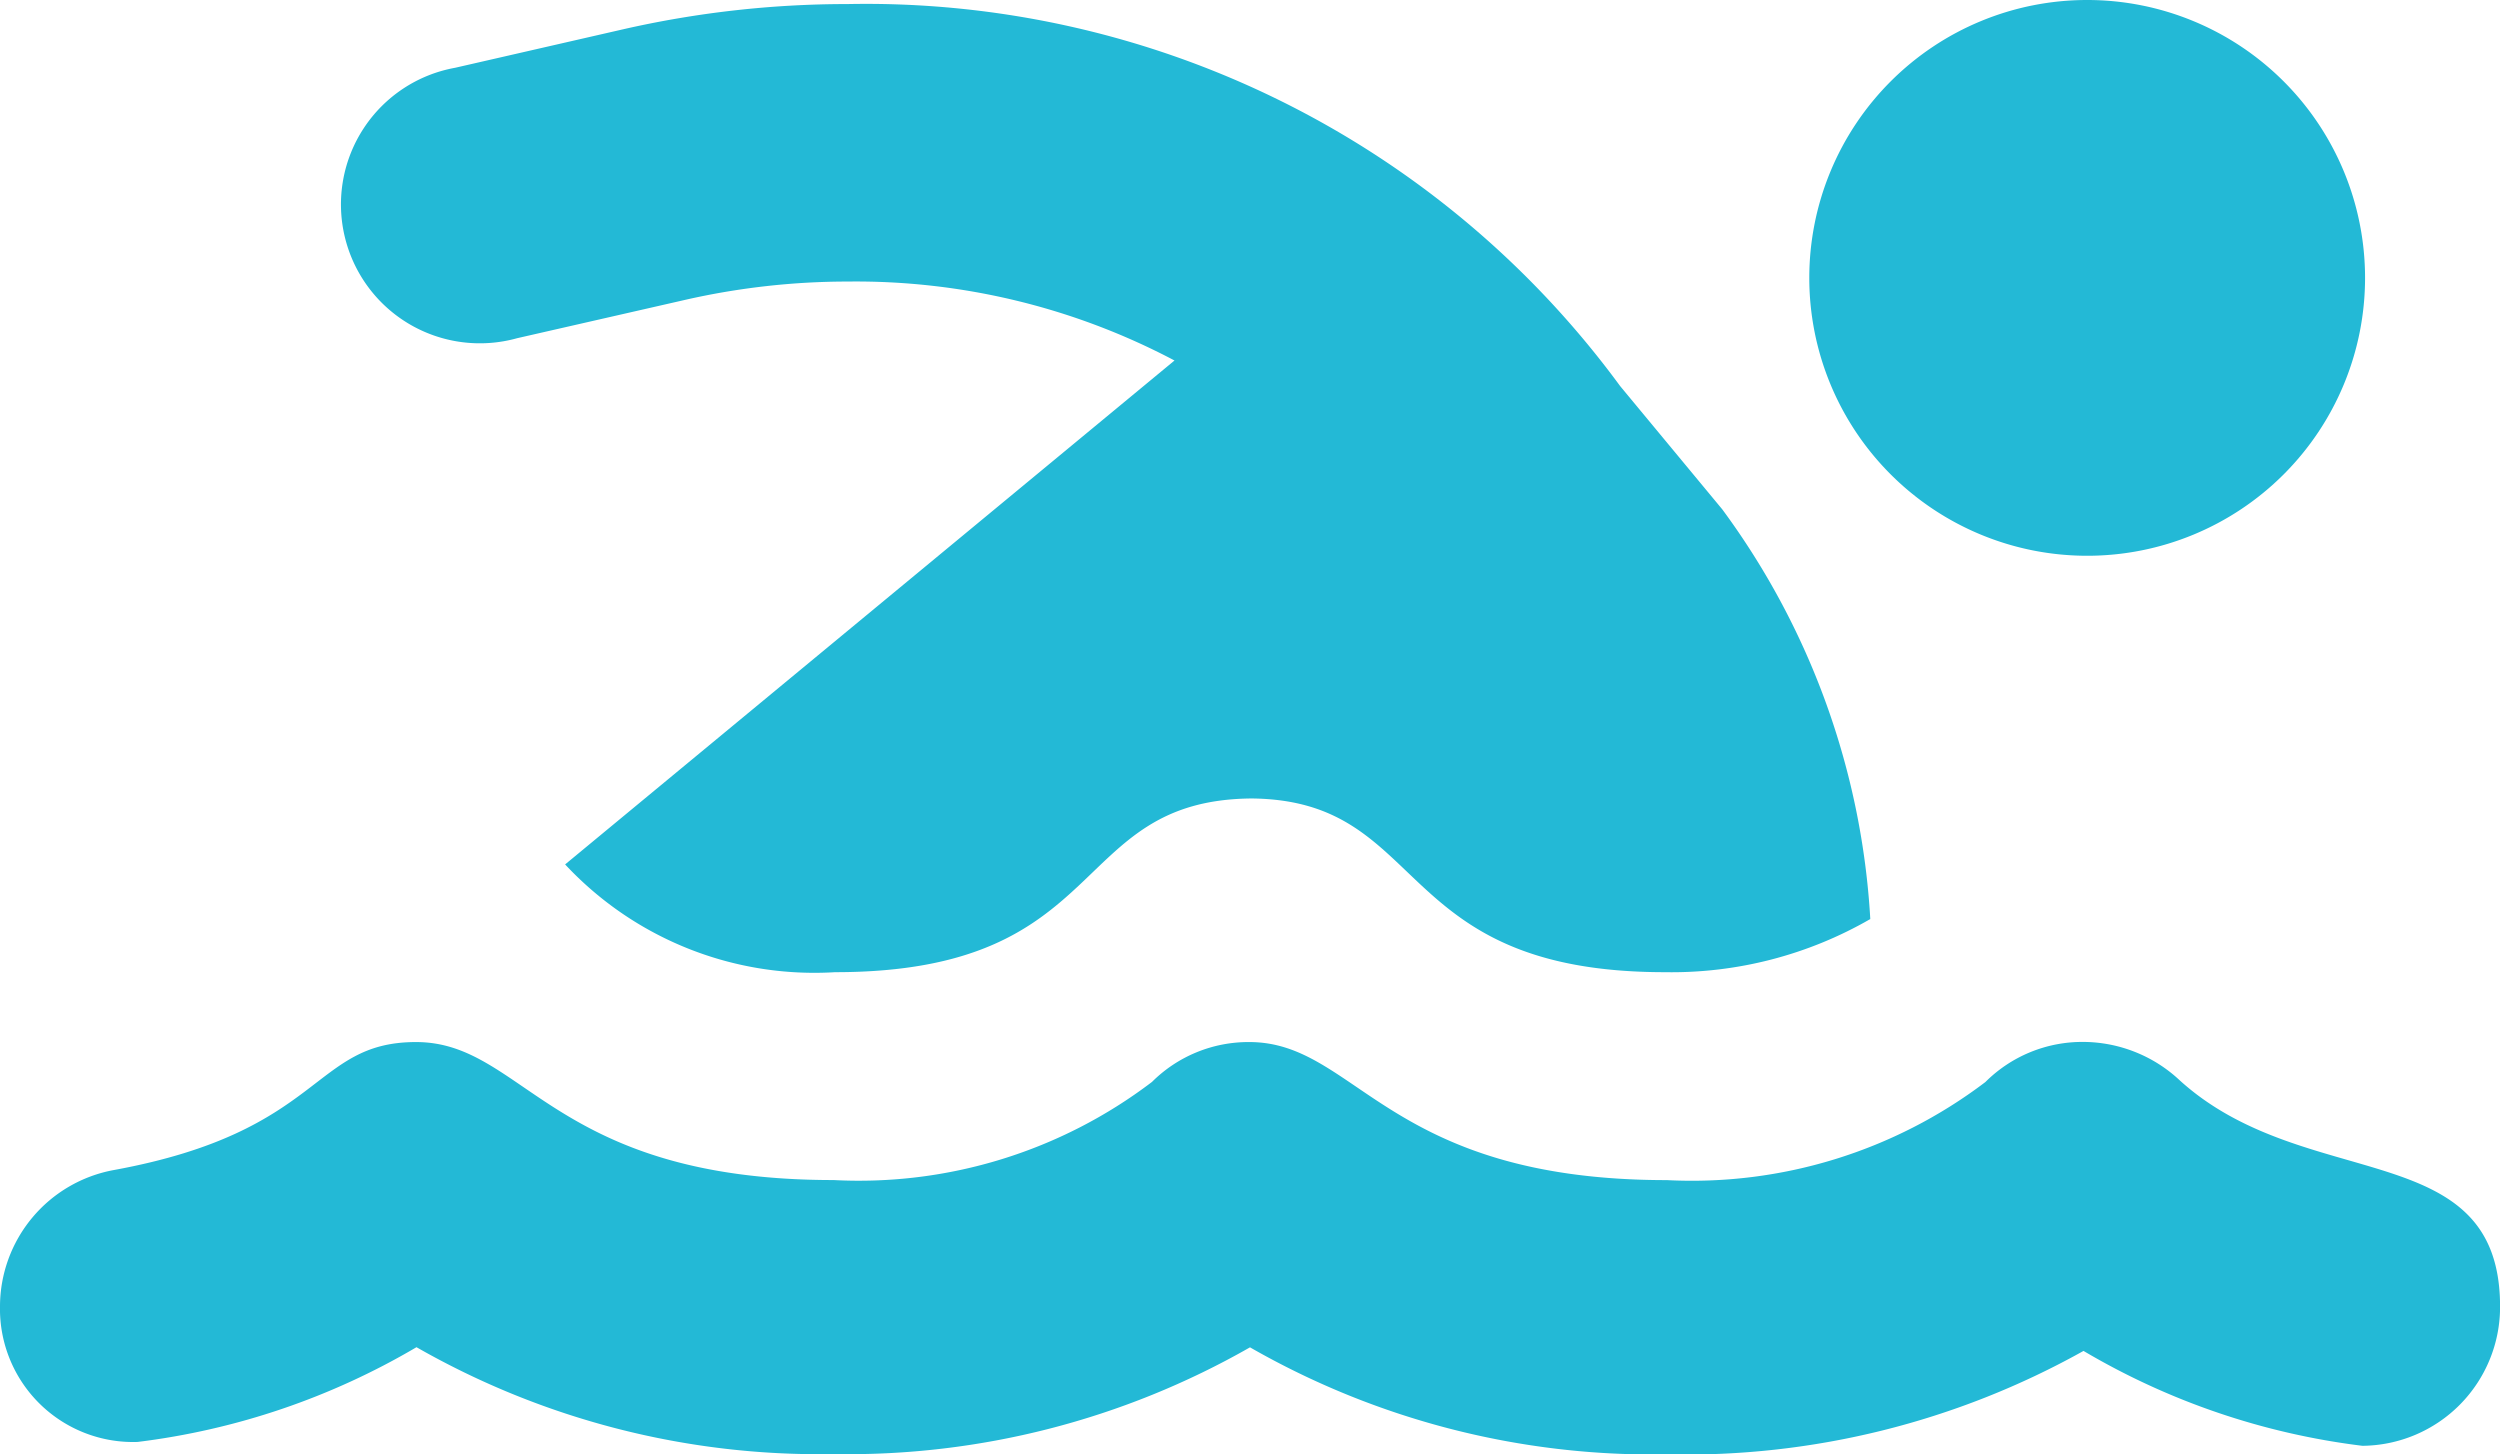 <svg xmlns="http://www.w3.org/2000/svg" width="36.886" height="21.458" viewBox="0 0 36.886 21.458">
  <path id="_8665644_person_swimming_icon" data-name="8665644_person_swimming_icon" d="M24.534,110.344c-4.059,0-3.464-2.54-6.1-2.563-2.724.024-2.037,2.563-6.142,2.563a5.028,5.028,0,0,1-3.984-1.59l8.991-7.435a10.063,10.063,0,0,0-4.819-1.165,10.829,10.829,0,0,0-2.4.27L7.6,100.99A2.049,2.049,0,1,1,6.685,97l2.471-.566a14.879,14.879,0,0,1,3.318-.374,13.8,13.8,0,0,1,11.4,5.636l1.507,1.819a11.262,11.262,0,0,1,2.184,6.045A5.868,5.868,0,0,1,24.534,110.344ZM-.03,115.275a2.05,2.05,0,0,1,1.681-2.012c3.107-.569,2.914-1.888,4.457-1.888,1.6,0,2,2.036,6.159,2.036a7.142,7.142,0,0,0,4.7-1.448,2.016,2.016,0,0,1,1.436-.588c1.585,0,2.023,2.037,6.16,2.037a7.168,7.168,0,0,0,4.7-1.447,2.024,2.024,0,0,1,1.438-.592,2.094,2.094,0,0,1,1.433.57c1.858,1.681,4.723.8,4.723,3.335a2.049,2.049,0,0,1-2.031,2.054,10.629,10.629,0,0,1-4.115-1.4,12.036,12.036,0,0,1-6.151,1.526,11.94,11.94,0,0,1-6.147-1.579,11.97,11.97,0,0,1-6.147,1.575,11.967,11.967,0,0,1-6.151-1.577A10.664,10.664,0,0,1,2,117.275,1.964,1.964,0,0,1-.03,115.275ZM30.765,104.2a4.1,4.1,0,1,1,4.1-4.1A4.1,4.1,0,0,1,30.765,104.2Z" transform="translate(0.03 -96)" fill="#23b9d6"/>
</svg>
